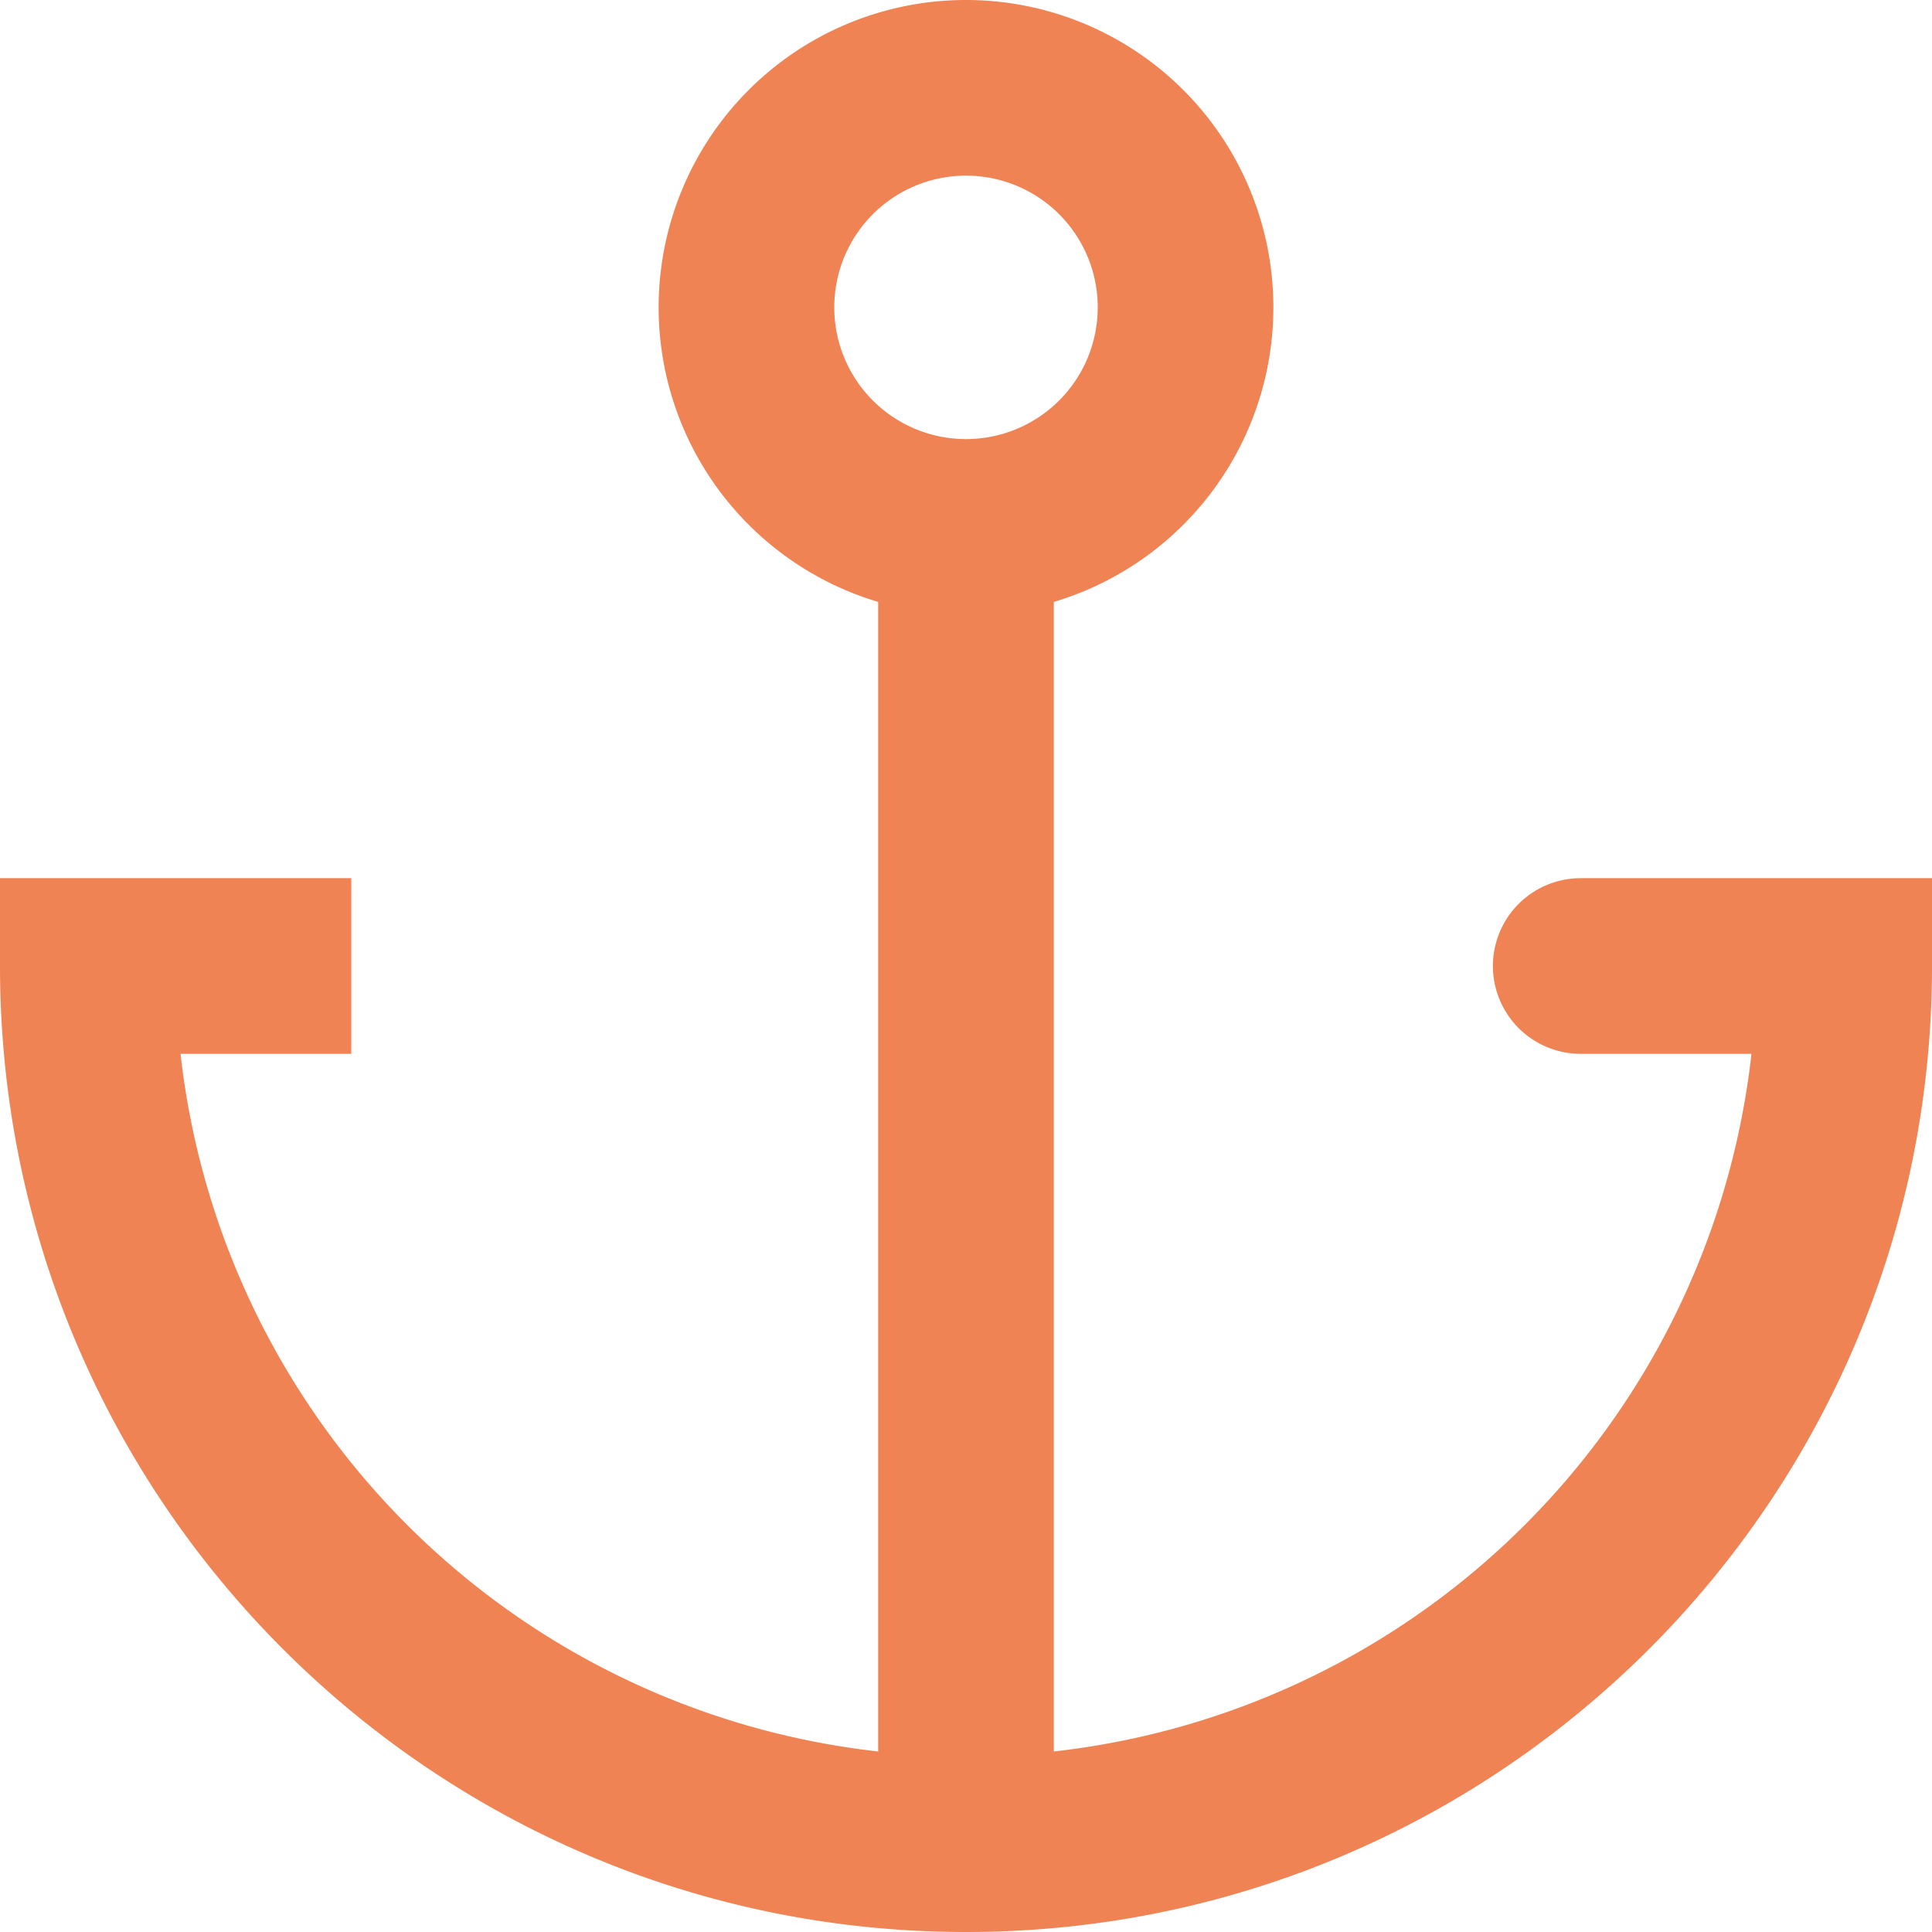 <svg xmlns="http://www.w3.org/2000/svg" width="22" height="22" fill="none"><path fill="#EF8354" d="M1 11v-1H0v1h1Zm20 0h1v-1h-1v1Zm-3-1a1 1 0 1 0 0 2v-2ZM4 10H1v2h3v-2Zm-4 1c0 6.075 4.925 11 11 11v-2a9 9 0 0 1-9-9H0Zm11 11c6.075 0 11-4.925 11-11h-2a9 9 0 0 1-9 9v2Zm10-12h-3v2h3v-2Zm-9 11V6h-2v15h2ZM11 7a3.5 3.5 0 0 0 3.5-3.5h-2A1.5 1.5 0 0 1 11 5v2Zm3.5-3.5A3.5 3.5 0 0 0 11 0v2a1.5 1.5 0 0 1 1.5 1.5h2ZM11 0a3.5 3.5 0 0 0-3.5 3.5h2A1.5 1.5 0 0 1 11 2V0ZM7.5 3.5A3.5 3.5 0 0 0 11 7V5a1.5 1.5 0 0 1-1.5-1.5h-2Z"/></svg>